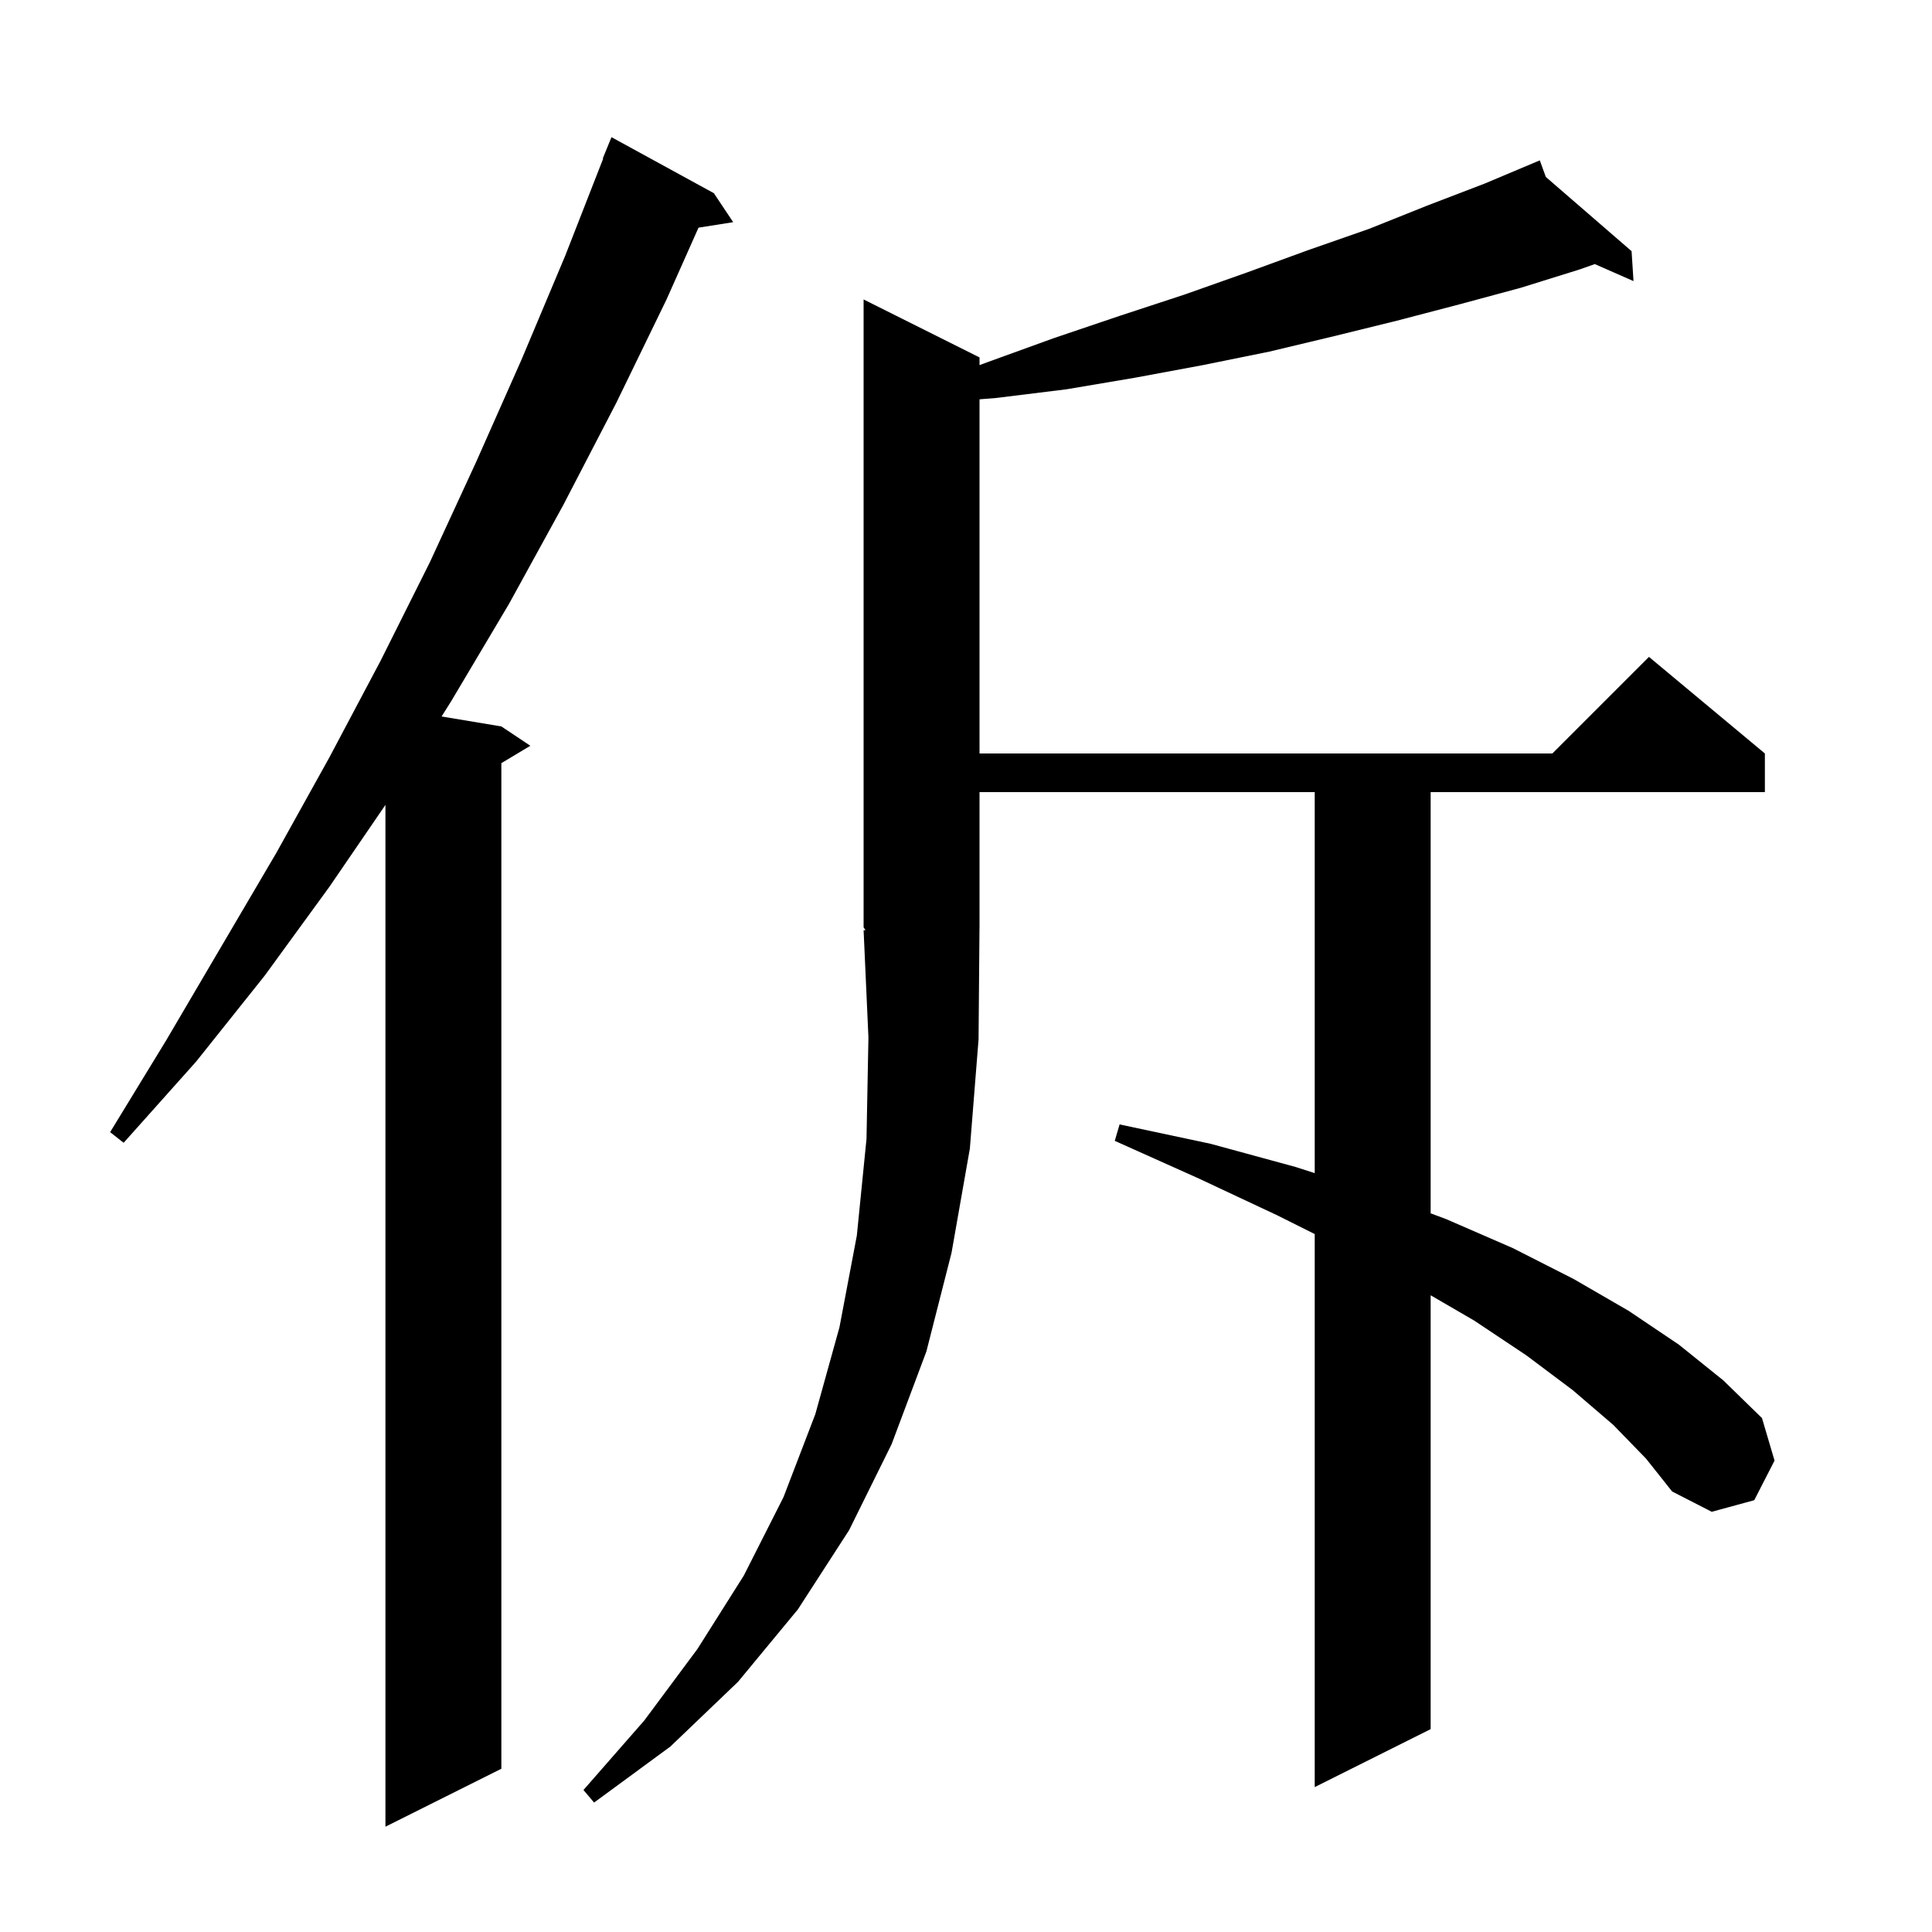 <svg xmlns="http://www.w3.org/2000/svg" xmlns:xlink="http://www.w3.org/1999/xlink" version="1.1" baseProfile="full" viewBox="0 0 200 200" width="200" height="200"><g fill="currentColor"><path d="M 73.9 20.0 L 75.9 23.0 L 72.311 23.567 L 69.0 31.0 L 63.8 41.7 L 58.3 52.3 L 52.7 62.5 L 46.7 72.6 L 45.713 74.169 L 51.9 75.2 L 54.9 77.2 L 51.9 79.0 L 51.9 183.1 L 39.9 189.1 L 39.9 83.323 L 34.1 91.8 L 27.4 101.0 L 20.3 109.9 L 12.8 118.3 L 11.4 117.2 L 17.2 107.7 L 28.6 88.3 L 34.1 78.4 L 39.4 68.4 L 44.5 58.2 L 49.3 47.8 L 54.0 37.2 L 58.5 26.5 L 62.443 16.413 L 62.4 16.4 L 63.3 14.2 Z M 167.0 147.5 L 162.8 143.9 L 158.0 140.3 L 152.6 136.7 L 148.1 134.087 L 148.1 179.0 L 136.1 185.0 L 136.1 127.75 L 132.2 125.8 L 124.1 122.0 L 115.4 118.1 L 115.9 116.4 L 125.3 118.4 L 134.1 120.8 L 136.1 121.442 L 136.1 82.0 L 101.4 82.0 L 101.4 96.0 L 101.397 96.005 L 101.3 107.6 L 100.4 118.9 L 98.5 129.7 L 95.9 139.9 L 92.3 149.5 L 87.9 158.4 L 82.6 166.6 L 76.4 174.1 L 69.4 180.8 L 61.5 186.6 L 60.4 185.3 L 66.7 178.1 L 72.2 170.7 L 77.0 163.1 L 81.1 155.0 L 84.4 146.4 L 86.9 137.4 L 88.7 127.9 L 89.7 117.9 L 89.9 107.4 L 89.4 96.3 L 89.593 96.289 L 89.4 96.0 L 89.4 31.0 L 101.4 37.0 L 101.4 37.797 L 102.2 37.5 L 109.1 35.0 L 115.9 32.7 L 122.6 30.5 L 129.1 28.2 L 135.4 25.9 L 141.7 23.7 L 147.7 21.3 L 153.7 19.0 L 159.4 16.6 L 160.023 18.318 L 168.9 26.0 L 169.1 29.1 L 165.093 27.339 L 163.5 27.9 L 157.4 29.8 L 151.1 31.5 L 144.6 33.2 L 138.1 34.8 L 131.4 36.4 L 124.5 37.8 L 117.5 39.1 L 110.4 40.3 L 103.1 41.2 L 101.4 41.336 L 101.4 78.0 L 160.7 78.0 L 170.7 68.0 L 182.7 78.0 L 182.7 82.0 L 148.1 82.0 L 148.1 125.603 L 149.7 126.2 L 156.6 129.2 L 162.9 132.4 L 168.6 135.7 L 173.8 139.2 L 178.4 142.9 L 182.4 146.8 L 183.7 151.2 L 181.6 155.3 L 177.2 156.5 L 173.1 154.4 L 170.4 151.0 Z "/></g></svg>